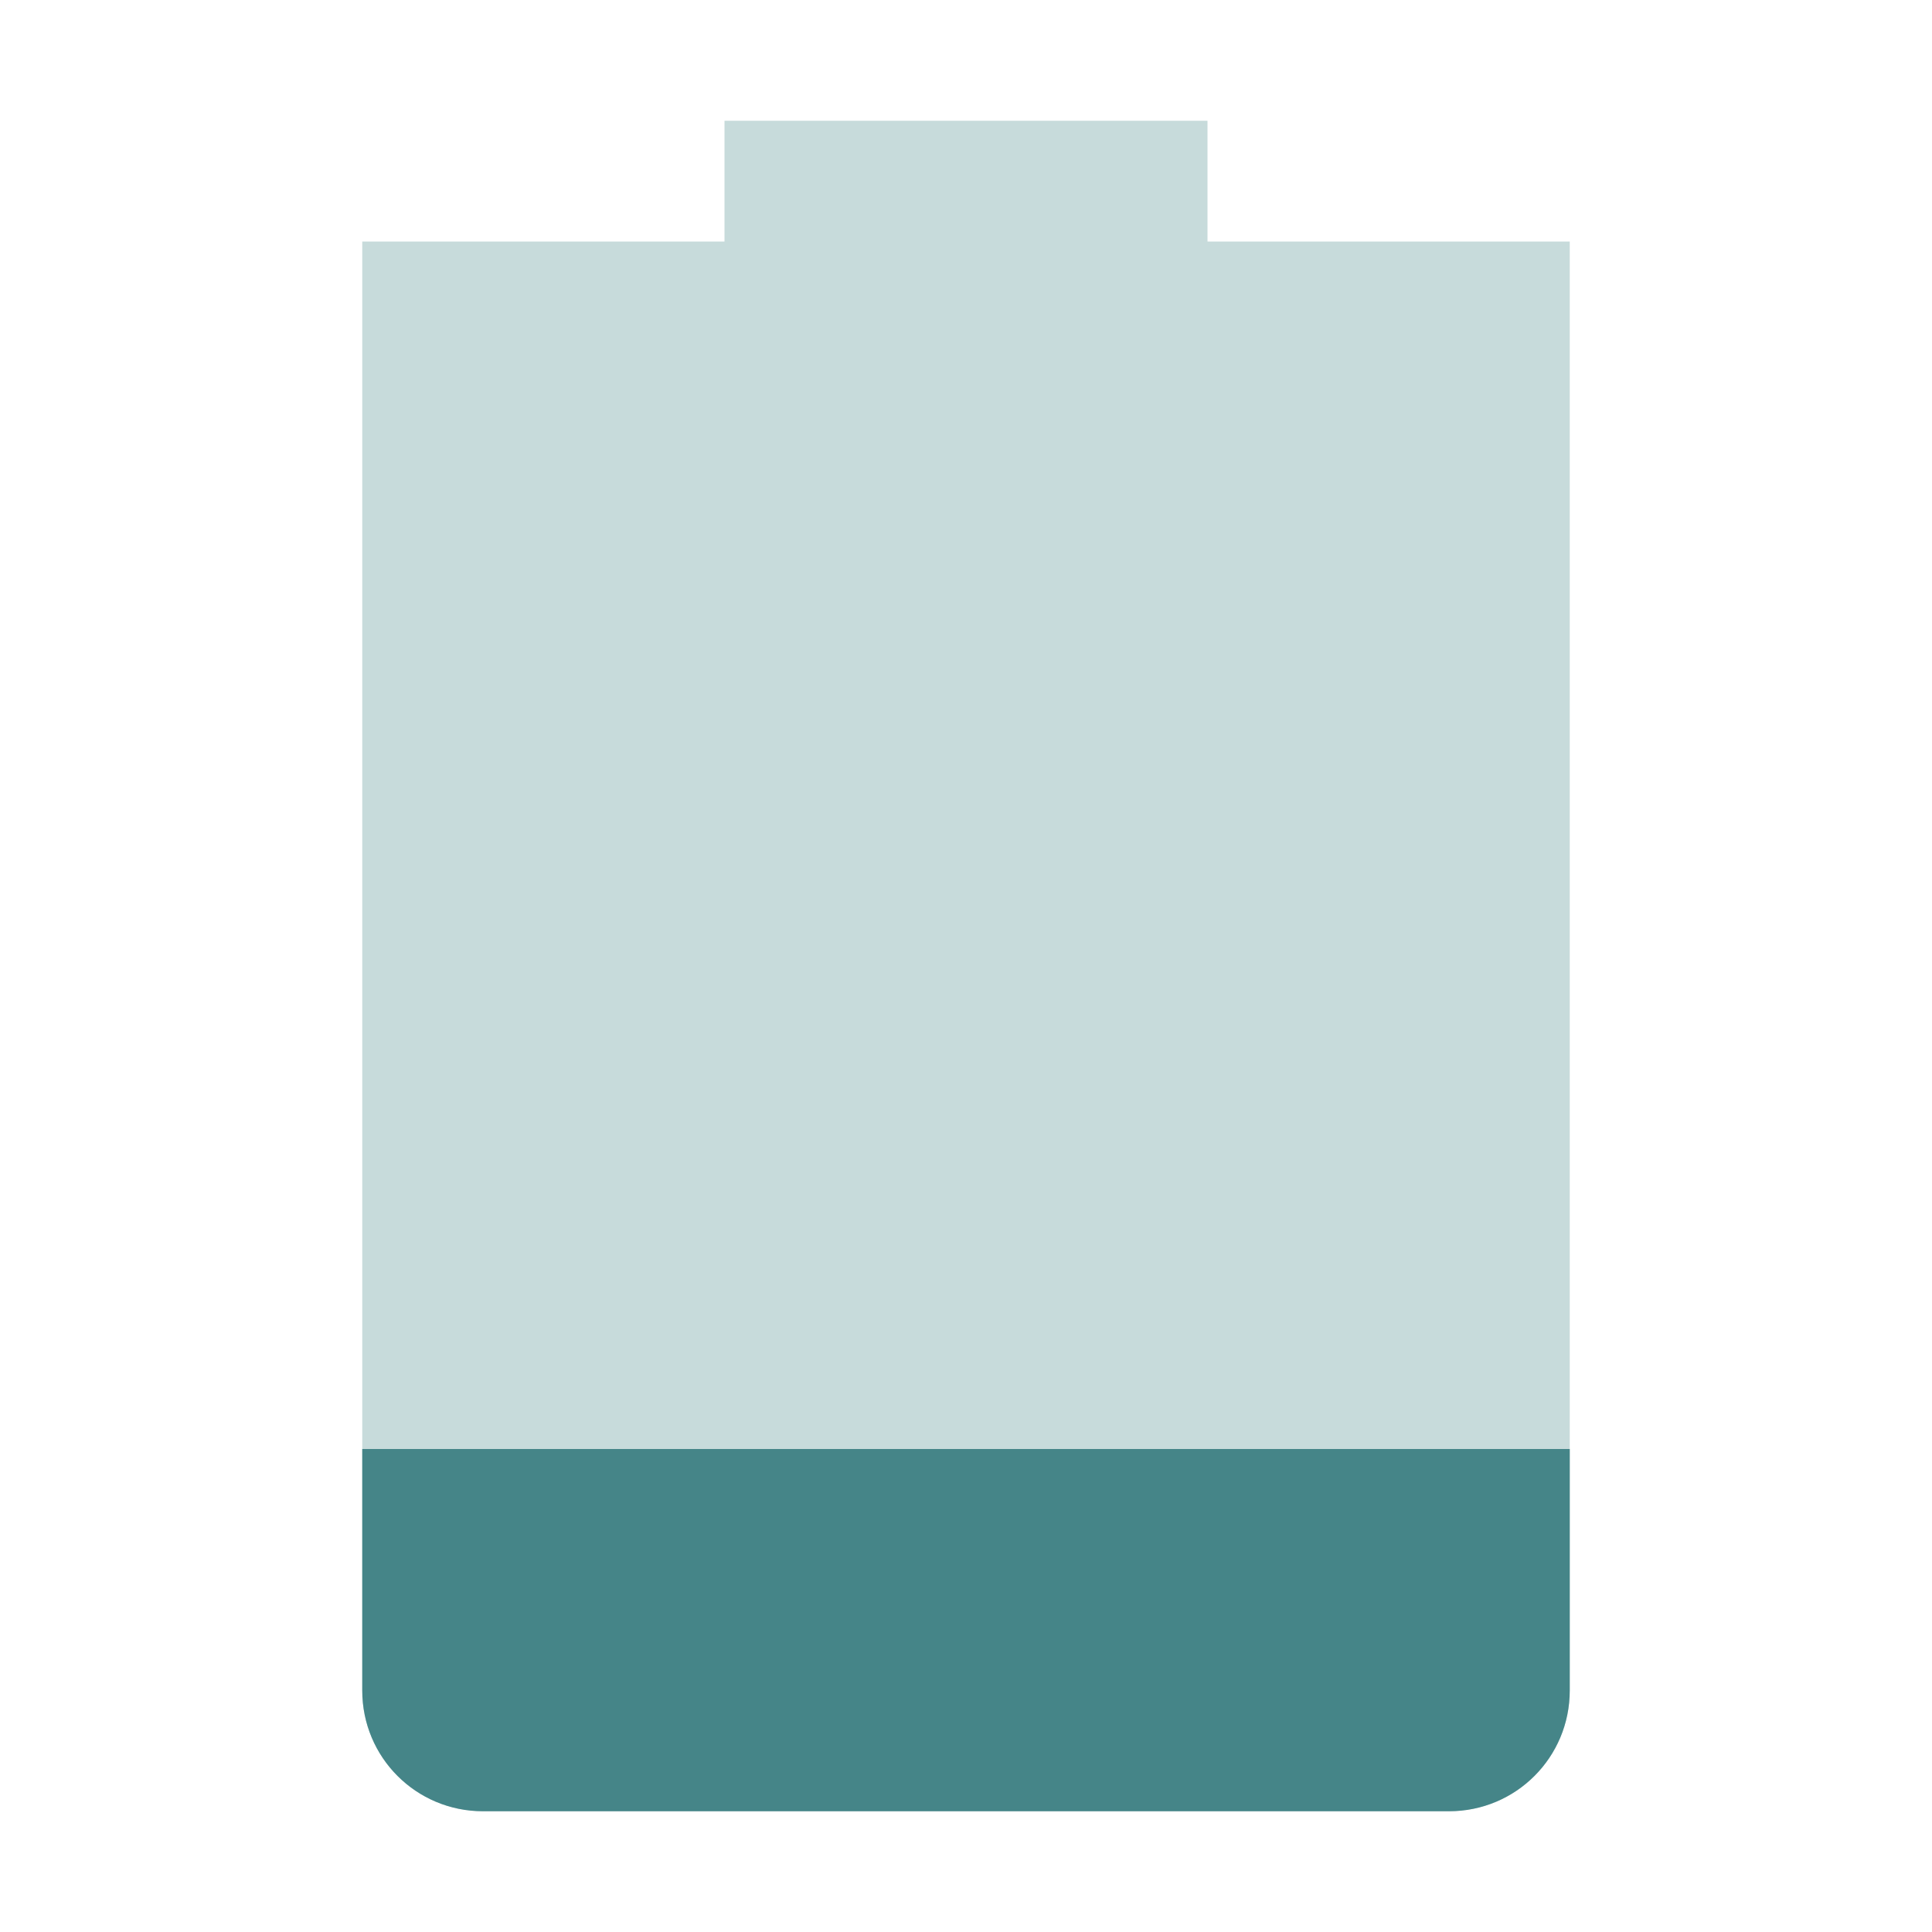 <svg width="16" height="16" version="1.1" xmlns="http://www.w3.org/2000/svg">
  <defs>
    <style type="text/css">.ColorScheme-Text { color:#ebdbb2; } .ColorScheme-Highlight { color:#458588; }</style>
  </defs>
  <path class="ColorScheme-Highlight" d="m6 1v1h-3v12c0 0.554 0.446 1 1 1h8c0.554 0 1-0.446 1-1v-12h-3v-1z" fill="currentColor" opacity=".3"/>
  <path class="ColorScheme-Highlight" d="m3 12v2c0 0.554 0.446 1 1 1h8c0.554 0 1-0.446 1-1v-2z" fill="currentColor"/>
</svg>
